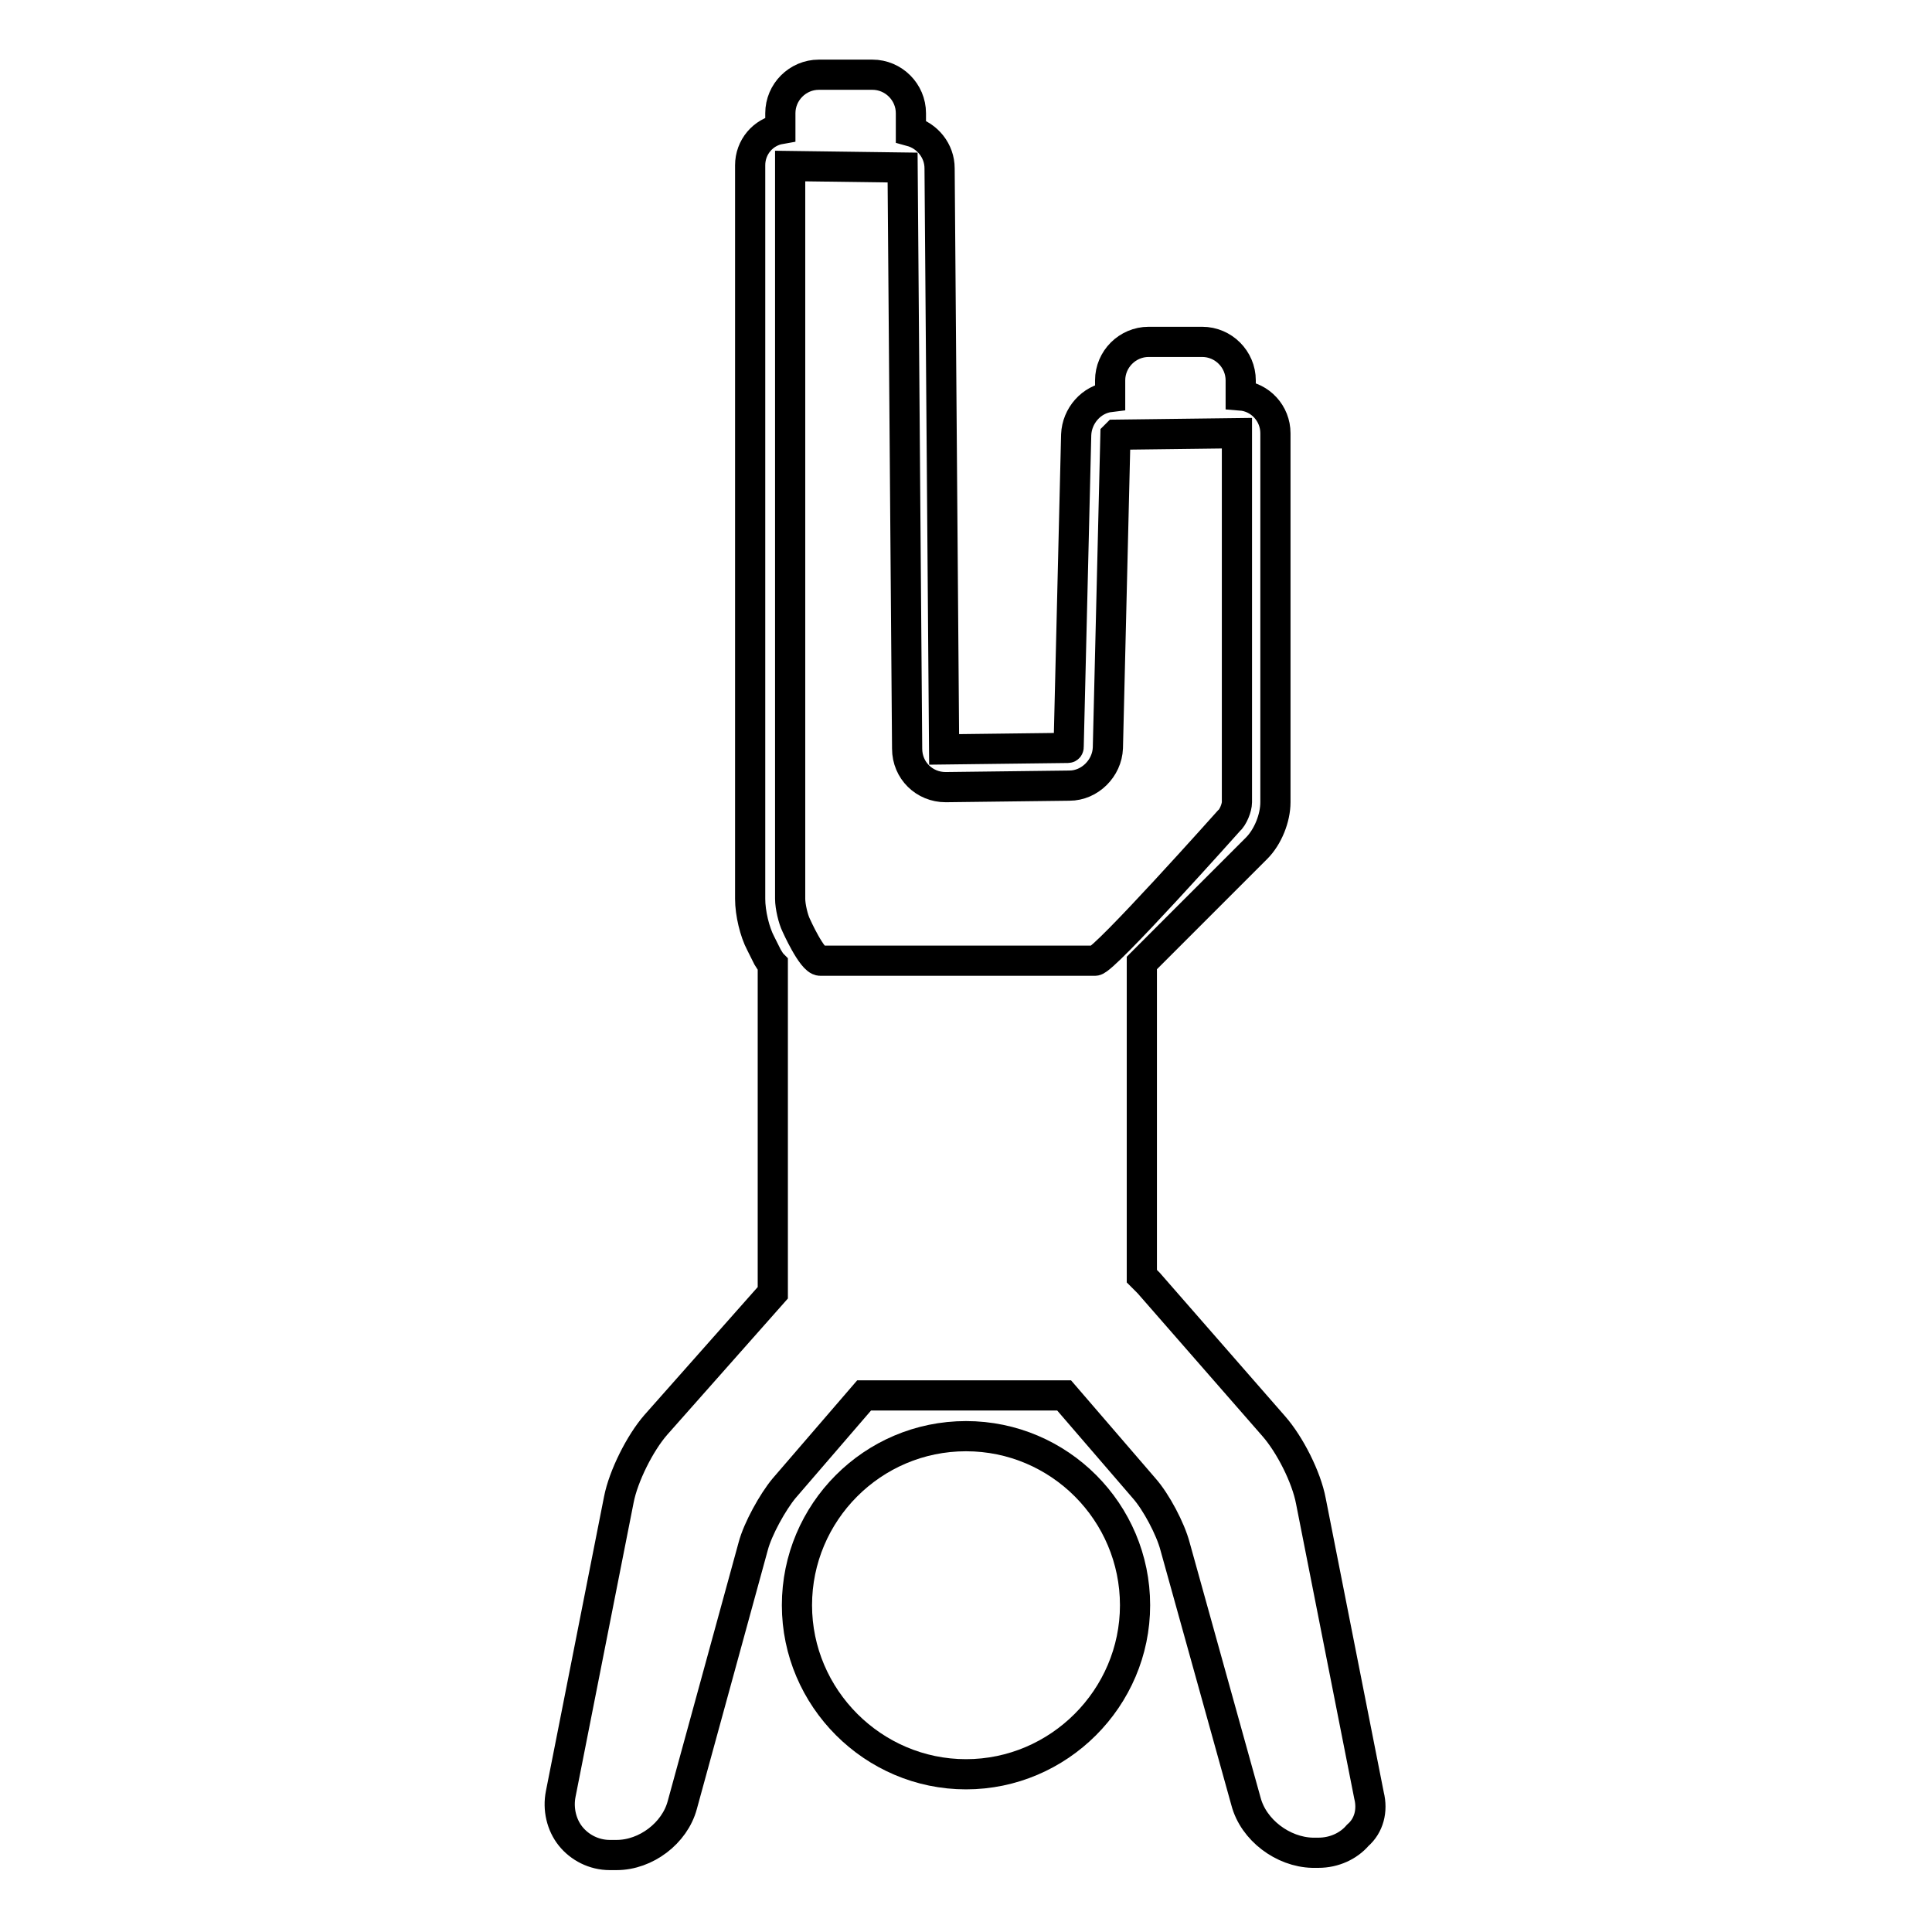 <?xml version="1.0" encoding="utf-8"?>
<!-- Svg Vector Icons : http://www.onlinewebfonts.com/icon -->
<!DOCTYPE svg PUBLIC "-//W3C//DTD SVG 1.1//EN" "http://www.w3.org/Graphics/SVG/1.1/DTD/svg11.dtd">
<svg version="1.1" xmlns="http://www.w3.org/2000/svg" xmlns:xlink="http://www.w3.org/1999/xlink" x="0px" y="0px" viewBox="0 0 256 256" enable-background="new 0 0 256 256" xml:space="preserve">
<g><g><g><path stroke-width="4" fill-opacity="0" stroke="#000000"  d="M128,190.3c-12.4,0-22.4,10.1-22.4,22.4s10.1,22.4,22.4,22.4s22.4-10.1,22.4-22.4S140.4,190.3,128,190.3z"/><path stroke-width="4" fill-opacity="0" stroke="#000000"  d="M181.4,237.9l-7.7-39c-0.6-3.2-2.8-7.5-4.9-9.9L152.2,170c-0.3-0.3-0.6-0.6-0.9-0.9v-40.7c0-0.3,0-0.5,0-0.8l15.2-15.2c1.5-1.5,2.5-4,2.5-6.1V57.4c0-2.6-2-4.8-4.6-5v-2c0-2.8-2.3-5.1-5.1-5.1h-7.1c-2.8,0-5.1,2.3-5.1,5.1v2.2c-2.5,0.3-4.4,2.5-4.5,5l-1,41.4c0,0,0,0.1-0.1,0.1l-16.4,0.2l-0.6-77c0-2.3-1.6-4.3-3.8-4.9v-2.4c0-2.8-2.3-5.1-5.1-5.1h-7.1c-2.8,0-5.1,2.3-5.1,5.1v2.1c-2.3,0.4-4,2.4-4,4.8v97.2c0,1.9,0.6,4.4,1.4,5.9l0.9,1.8c0.2,0.3,0.4,0.7,0.7,1c0,0.2,0,0.4,0,0.5v43l-15.5,17.5c-2.1,2.4-4.3,6.8-4.9,9.9l-7.7,39c-0.4,2,0.1,4.1,1.3,5.6c1.2,1.5,3.1,2.5,5.2,2.5l0.7,0c0.1,0,0.1,0,0.2,0c3.9,0,7.7-2.9,8.7-6.6l9.4-34.3c0.6-2.3,2.6-5.9,4.1-7.7l10.6-12.3h26.5l10.6,12.3c1.6,1.8,3.5,5.4,4.1,7.7l9.4,33.8c1,3.8,4.9,6.7,8.8,6.8l0.8,0l0,0c2.1,0,4-0.9,5.2-2.3C181.4,241.9,181.9,239.9,181.4,237.9z M125.3,104.3l16.4-0.2c2.7,0,5-2.3,5.1-5l1-41.4c0,0,0.1-0.1,0.1-0.1l16-0.2v48.9c0,0.7-0.5,2-1.1,2.5c0,0-16.5,18.5-17.7,18.5h-36.4c-1.1,0-3.2-4.7-3.2-4.7c-0.4-0.8-0.8-2.5-0.8-3.5V22l14.9,0.2c0,0,0,0,0,0l0.6,77C120.2,102.1,122.5,104.3,125.3,104.3z"/></g><g></g><g></g><g></g><g></g><g></g><g></g><g></g><g></g><g></g><g></g><g></g><g></g><g></g><g></g><g></g></g></g>
</svg>